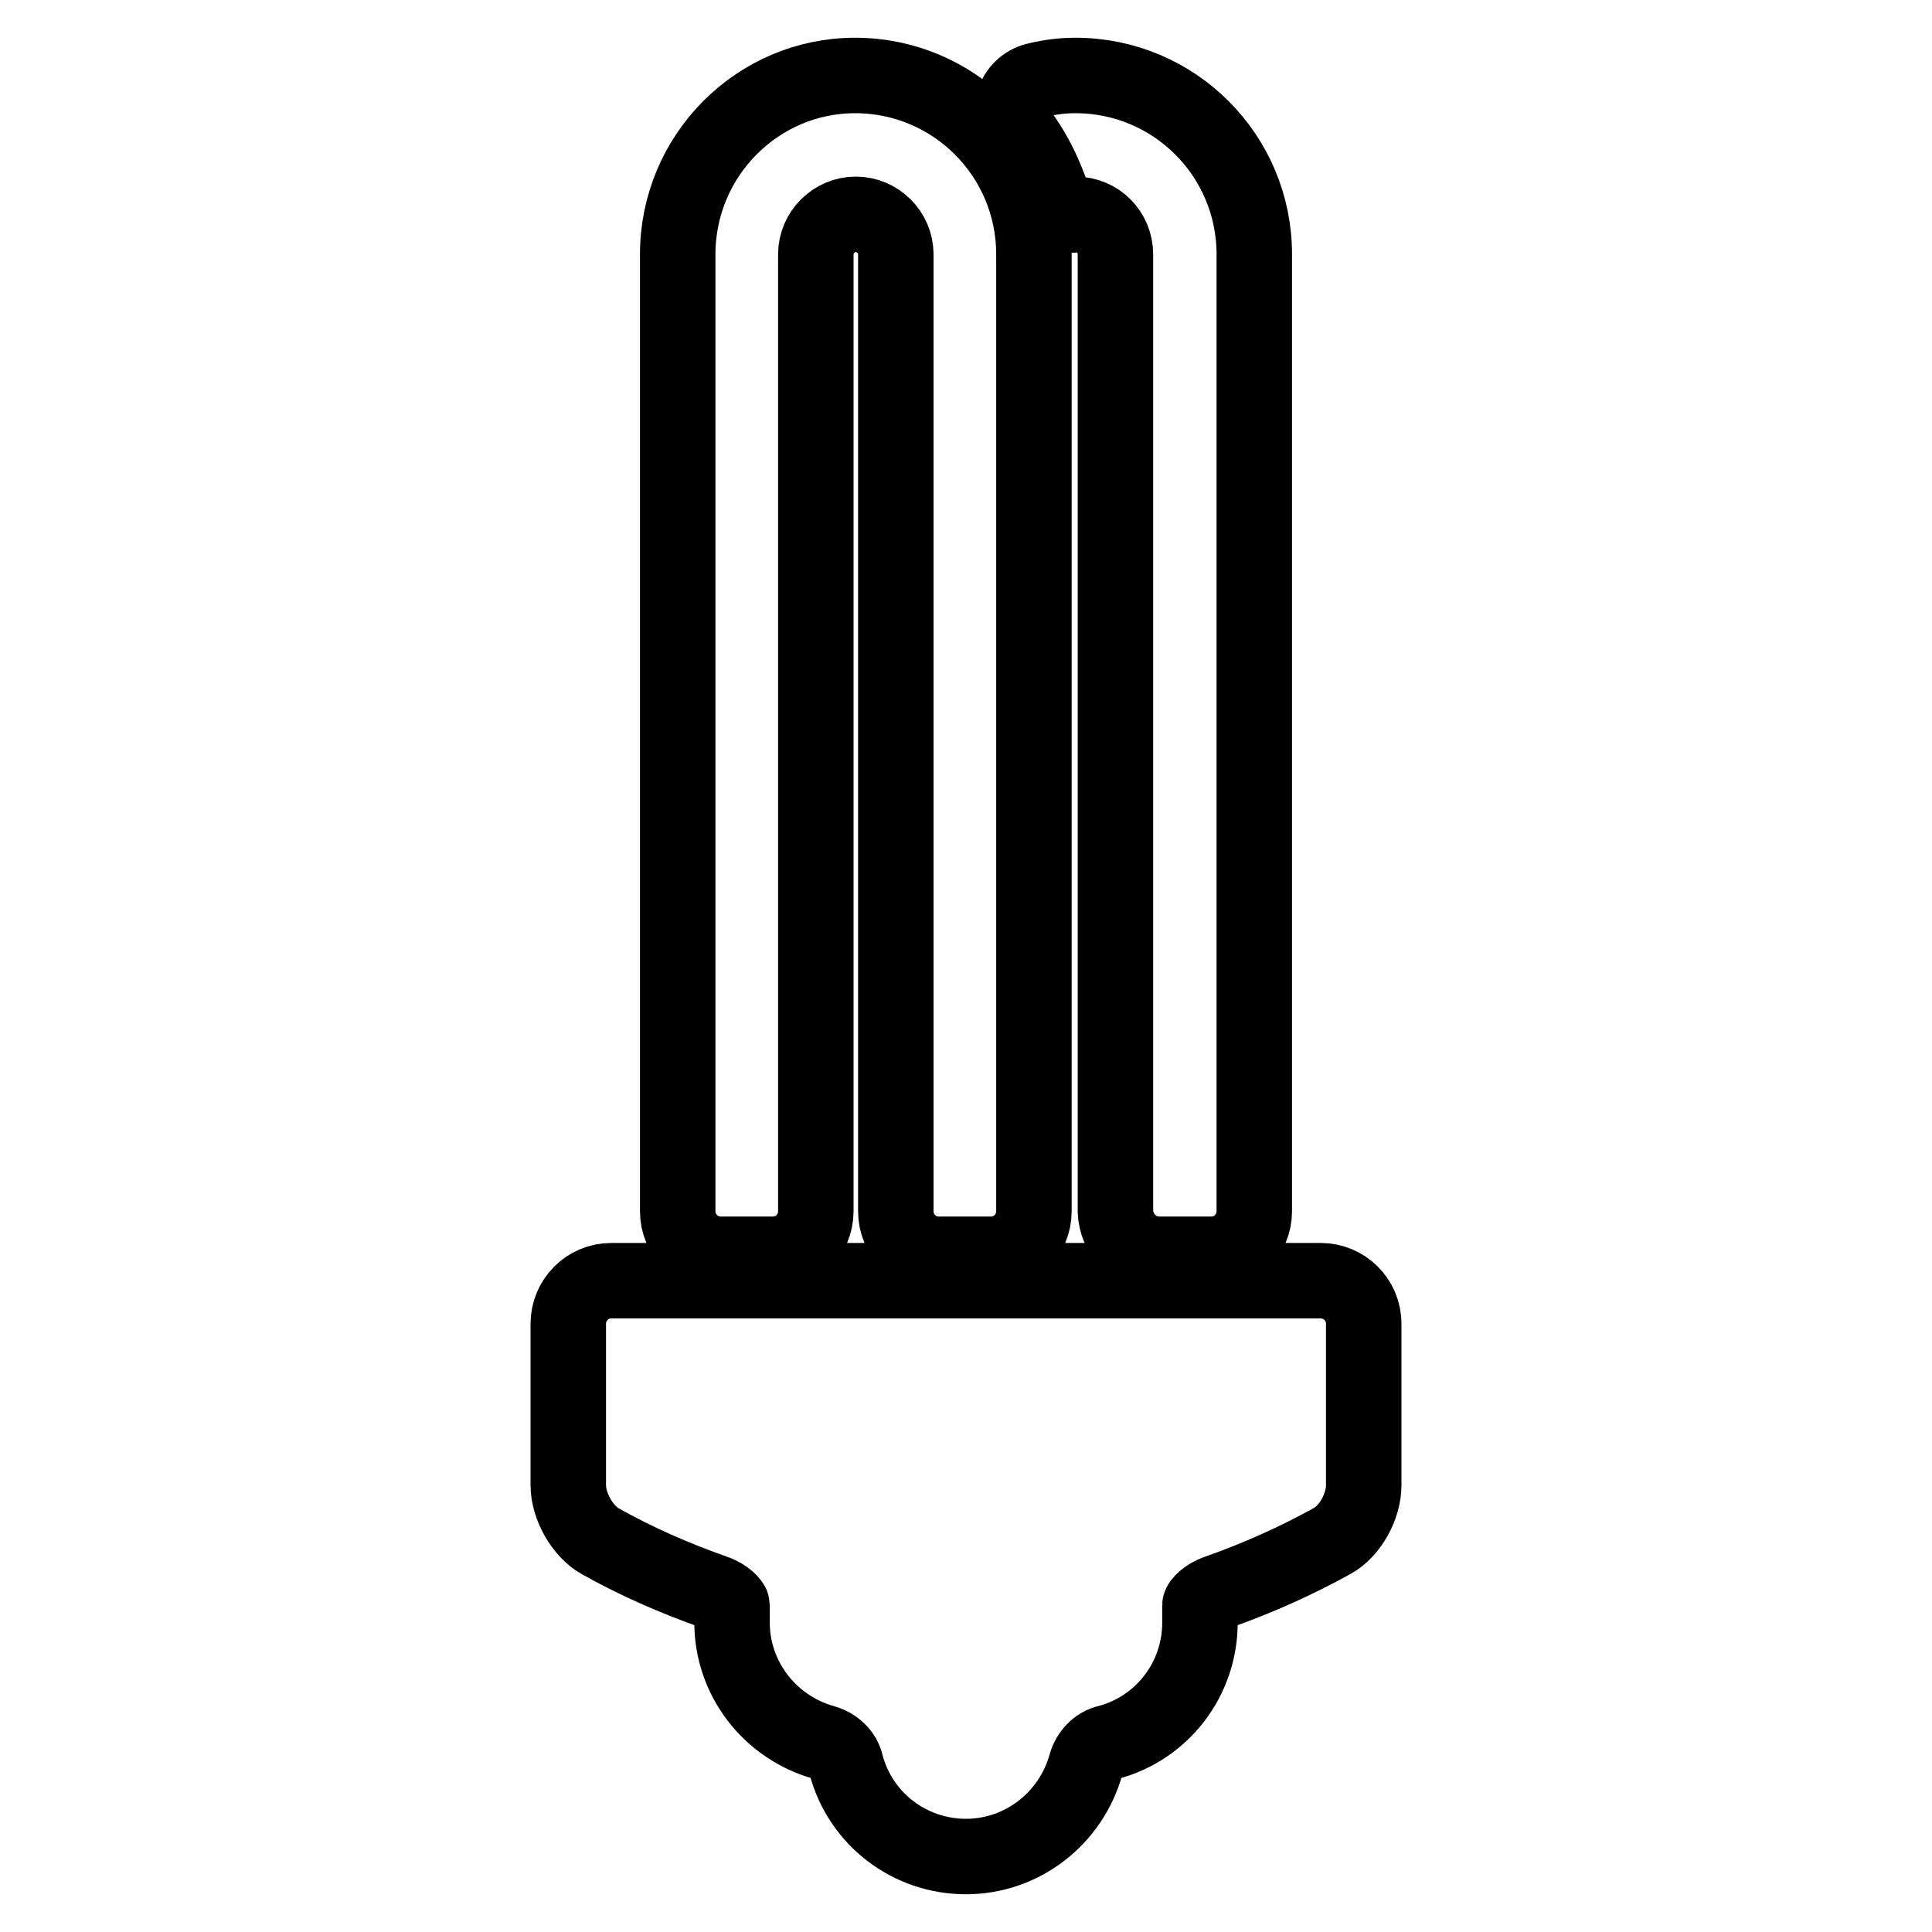 <?xml version="1.0" encoding="utf-8"?>
<!-- Svg Vector Icons : http://www.onlinewebfonts.com/icon -->
<!DOCTYPE svg PUBLIC "-//W3C//DTD SVG 1.1//EN" "http://www.w3.org/Graphics/SVG/1.1/DTD/svg11.dtd">
<svg version="1.1" xmlns="http://www.w3.org/2000/svg" xmlns:xlink="http://www.w3.org/1999/xlink" x="0px" y="0px" viewBox="0 0 256 256" enable-background="new 0 0 256 256" xml:space="preserve">
<g><g><g><g><path stroke-width="10" fill-opacity="0" stroke="#000000"  d="M153.6,166.2h6.9c3.2,0,5.7-2.6,5.7-5.7V33.7c0-13.1-10.6-23.7-23.7-23.7c-1.7,0-3.3,0.2-5,0.6c-1.5,0.3-2.6,1.3-3.1,2.6c-0.5,1.4-0.2,3.1,0.8,4.5c1.4,1.9,2.5,3.9,3.4,6.1l0.2,0.5c1.2,3.1,1.7,4.2,3.2,4.2c0.2,0,0.3,0,0.5-0.1c3,0,5.3,2.4,5.3,5.3v126.8C147.9,163.6,150.4,166.2,153.6,166.2z"/><path stroke-width="10" fill-opacity="0" stroke="#000000"  d="M89.8,33.7v126.8c0,3.2,2.6,5.7,5.7,5.7h6.9c3.2,0,5.7-2.6,5.7-5.7V33.7c0-2.9,2.4-5.3,5.3-5.3s5.3,2.4,5.3,5.3v126.8c0,3.2,2.6,5.7,5.7,5.7h6.9c3.2,0,5.7-2.6,5.7-5.7V33.7c0-13.1-10.6-23.7-23.7-23.7C100.4,10,89.8,20.6,89.8,33.7z"/><path stroke-width="10" fill-opacity="0" stroke="#000000"  d="M161.3,211c5.4-1.9,10.5-4.2,15.2-6.8c2.4-1.3,4.2-4.6,4.2-7.4v-21.4c0-3.2-2.6-5.7-5.7-5.7H81c-3.2,0-5.7,2.6-5.7,5.7v21.4c0,2.8,1.9,6.1,4.2,7.4c4.6,2.6,9.8,4.9,15.2,6.8c1.5,0.5,2.3,1.5,2.3,1.7v2.3c0,7.4,5,13.9,12.2,15.9c1.4,0.4,2.6,1.5,2.9,2.9c1.9,7.2,8.4,12.2,15.9,12.2c7.4,0,13.9-5,15.9-12.2c0.4-1.4,1.5-2.6,2.9-2.9c7.2-1.9,12.2-8.4,12.2-15.9v-2.3C159,212.5,159.8,211.5,161.3,211z"/></g></g><g></g><g></g><g></g><g></g><g></g><g></g><g></g><g></g><g></g><g></g><g></g><g></g><g></g><g></g><g></g></g></g>
</svg>